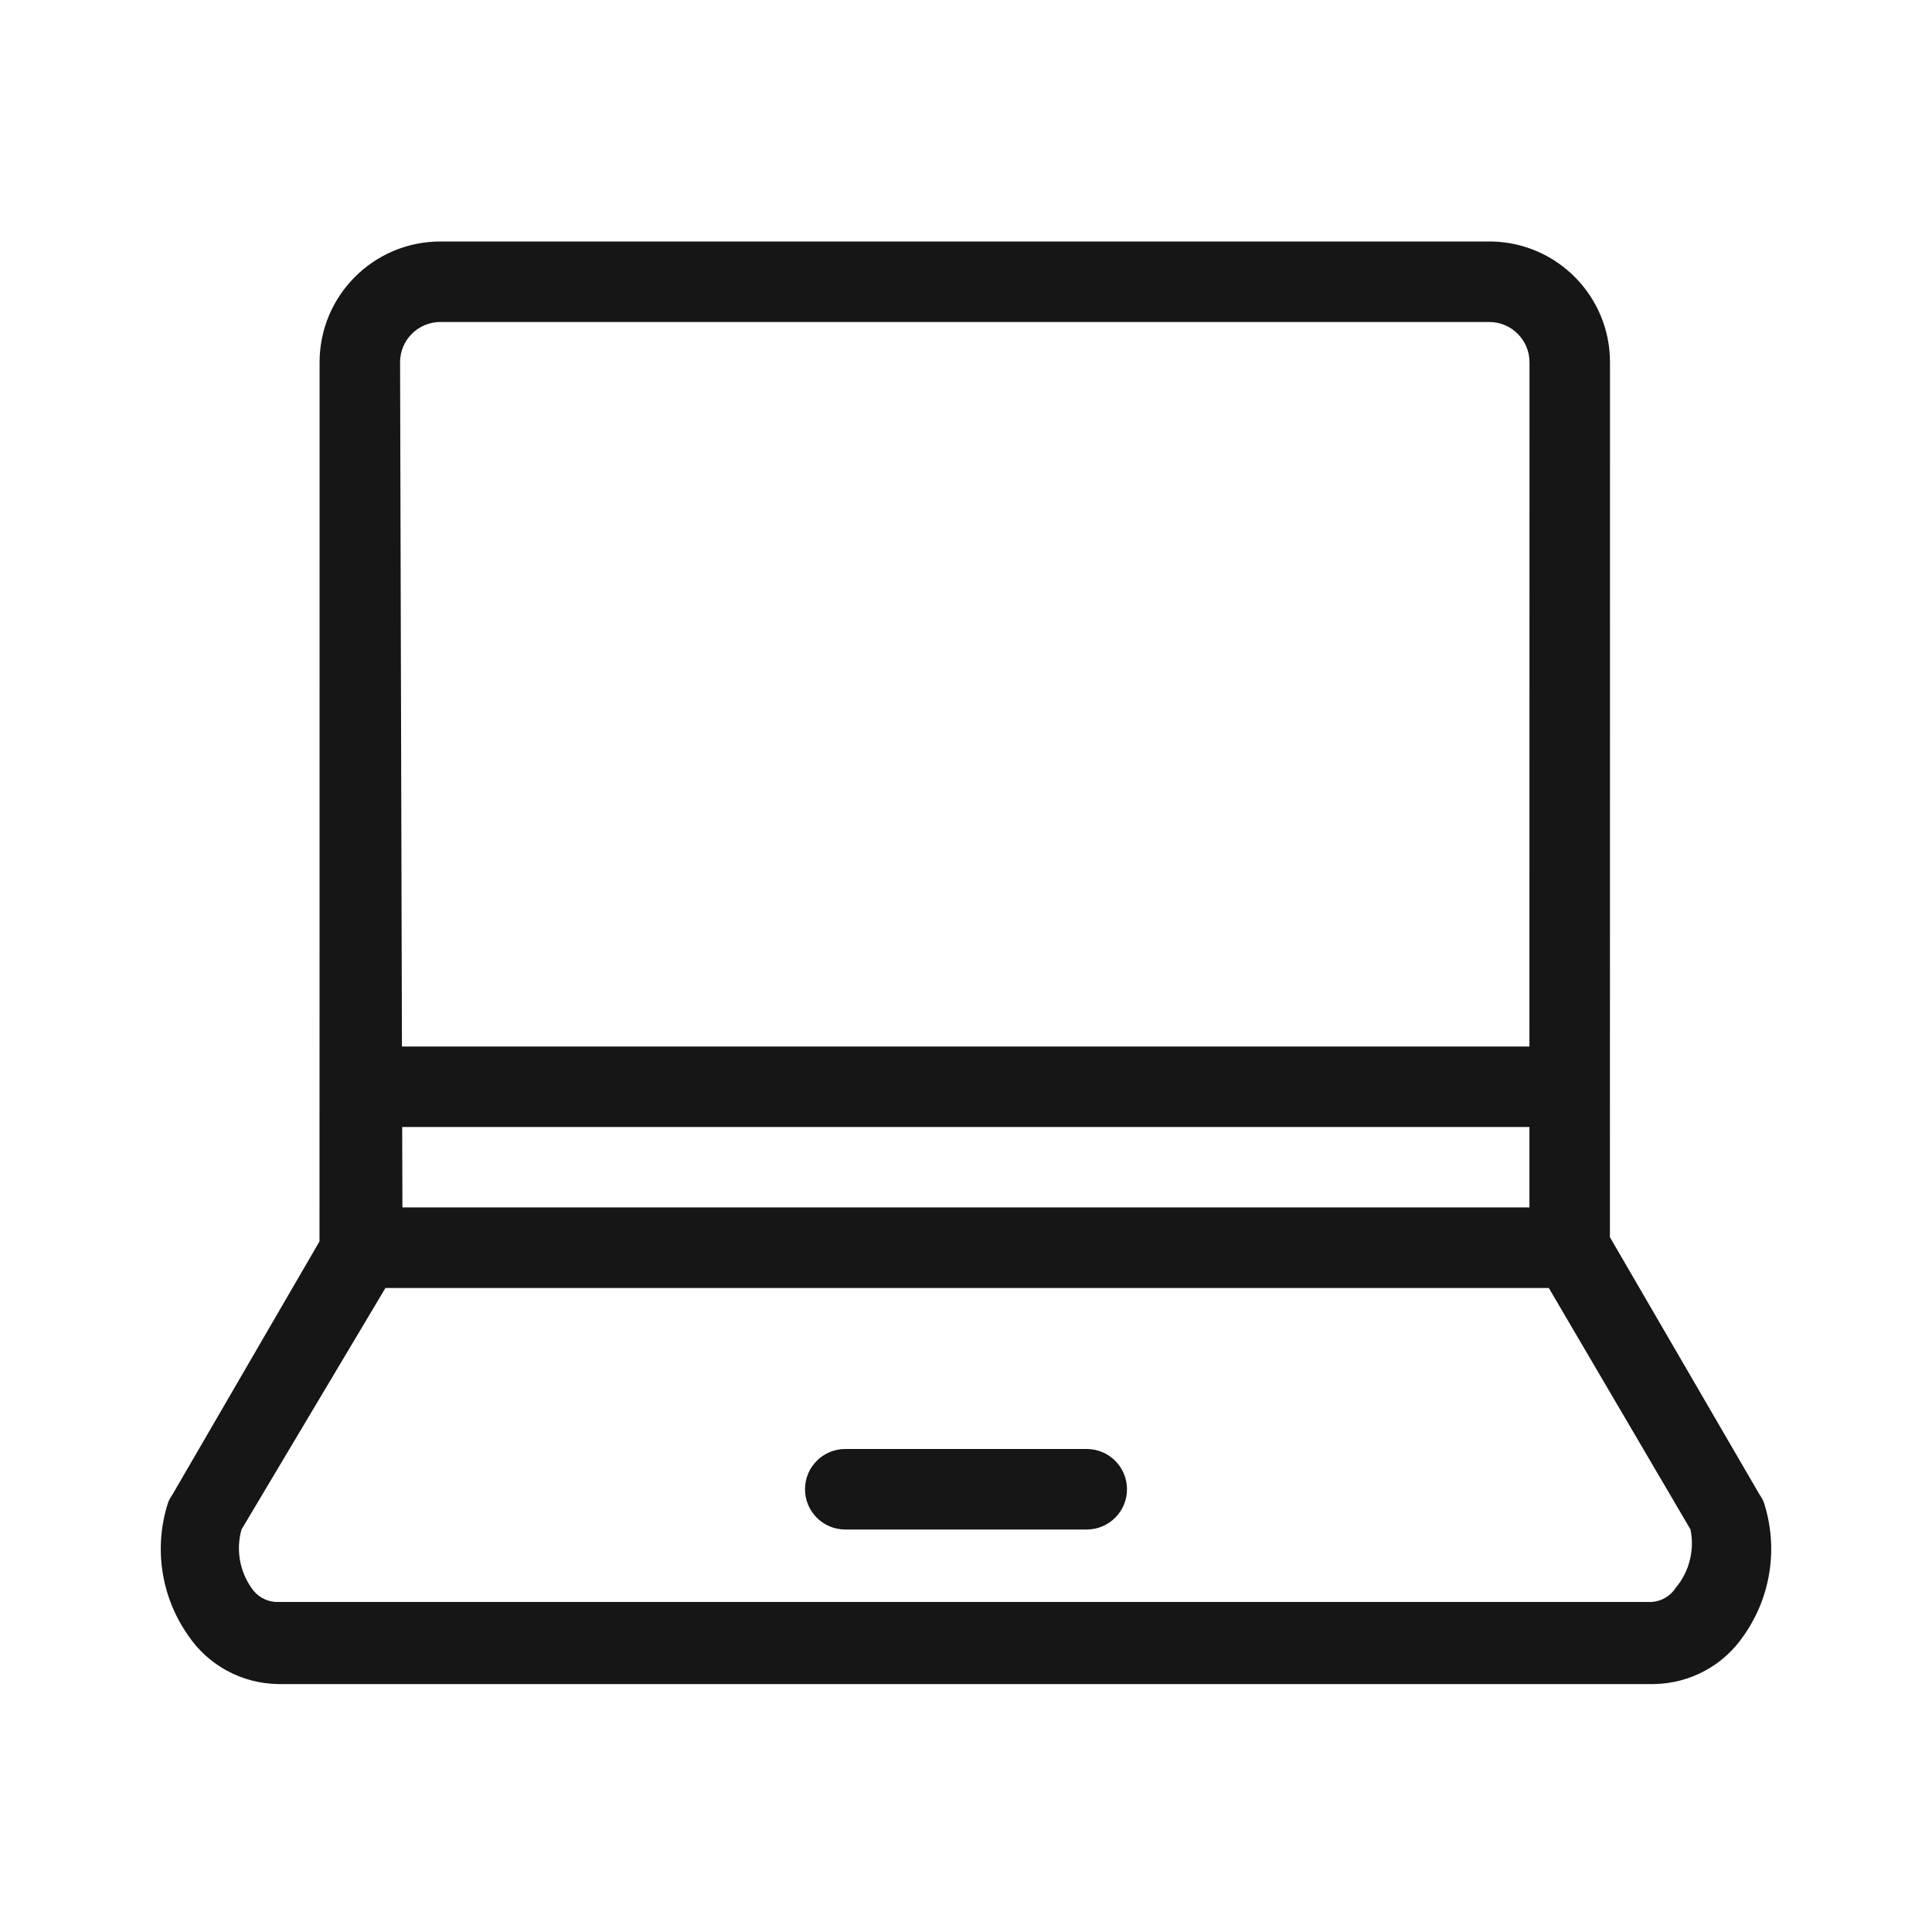 <?xml version="1.0" encoding="UTF-8"?>
<svg width="24px" height="24px" viewBox="0 0 24 24" version="1.1" xmlns="http://www.w3.org/2000/svg" xmlns:xlink="http://www.w3.org/1999/xlink">
    <title>FB082DB3-0D60-4365-8450-CF8928E0F88E</title>
    <g id="Atoms" stroke="none" stroke-width="1" fill="none" fill-rule="evenodd">
        <g id="Icons" transform="translate(-477, -1074)" fill="#161616" fill-rule="nonzero">
            <g id="@a/icon/24px/Notebook" transform="translate(477, 1074)">
                <path d="M18.53,3 C19.347,3.016 20,3.683 20,4.5 L19.999,15.369 L21.86,18.57 C21.88,18.598 21.897,18.628 21.91,18.66 C22.094,19.222 22.001,19.837 21.66,20.32 C21.41,20.689 20.996,20.912 20.55,20.92 L3.45,20.92 C3.004,20.912 2.59,20.689 2.34,20.32 C1.999,19.837 1.906,19.222 2.09,18.66 C2.103,18.628 2.12,18.598 2.14,18.57 L3.969,15.421 L3.97,4.5 C3.97,3.672 4.642,3 5.47,3 L18.53,3 Z M19.24,16 L4.788,16 L3,19 C2.931,19.246 2.975,19.51 3.12,19.72 C3.186,19.824 3.297,19.891 3.42,19.9 L20.52,19.9 C20.643,19.891 20.754,19.824 20.82,19.72 C20.986,19.52 21.052,19.255 21,19 L19.24,16 Z M13.5,18 C13.776,18 14,18.224 14,18.5 C14,18.776 13.776,19 13.5,19 L10.5,19 C10.224,19 10,18.776 10,18.5 C10,18.224 10.224,18 10.5,18 L13.5,18 Z M18.999,14 L4.996,14 L4.999,14.999 L18.999,14.999 L18.999,14 Z M18.5,4 L5.47,4 C5.194,4 4.97,4.224 4.97,4.5 L4.993,13 L18.999,13 L19,4.5 C19,4.224 18.776,4 18.5,4 Z" id="Combined-Shape"></path>
            </g>
        </g>
    </g>
</svg>